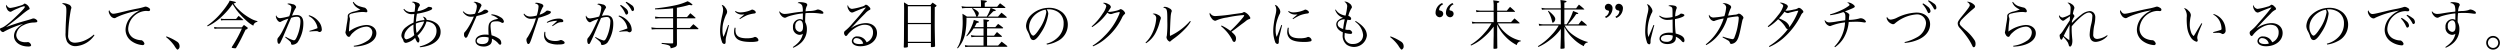 <svg xmlns="http://www.w3.org/2000/svg" width="754.032" height="14.97" viewBox="0 0 754.032 14.97">
  <defs>
    <style>
      .cls-1 {
        fill-rule: evenodd;
      }
    </style>
  </defs>
  <path id="nim_text01-6.svg" class="cls-1" d="M268.1,2788.79a0.561,0.561,0,0,0-.1.3,2.033,2.033,0,0,0,.3.93,1.394,1.394,0,0,0,.991.88,0.989,0.989,0,0,0,.48-0.17,12.261,12.261,0,0,1,1.936-.9,6.575,6.575,0,0,1,1.743-.61,0.206,0.206,0,0,1,.224.21c0,0.26-.784,1.14-2.559,2.82-2.208,2.13-3.663,3.25-4.5,3.5-0.32.1-.432,0.19-0.432,0.42a1.16,1.16,0,0,0,.9.85,0.8,0.8,0,0,0,.4-0.18,29.273,29.273,0,0,1,5.726-2.32,6.486,6.486,0,0,0-1.807,1.38,3.267,3.267,0,0,0-.992,2.27c0,1.85,1.807,3.2,4.351,3.2,0.559,0,.815-0.13.815-0.43a1.274,1.274,0,0,0-.943-0.92c-0.032,0-.128.02-0.256,0.04a2.777,2.777,0,0,1-.3.01,3.72,3.72,0,0,1-1.408-.17,2.117,2.117,0,0,1-1.583-2,3.6,3.6,0,0,1,2.175-2.96,7.151,7.151,0,0,1,2.847-.8,6.377,6.377,0,0,0,1.024-.08,0.326,0.326,0,0,0,.32-0.31,0.555,0.555,0,0,0-.272-0.46,1.564,1.564,0,0,0-.832-0.39,1.77,1.77,0,0,0-.656.16c-0.368.13-.831,0.26-1.487,0.45a65.293,65.293,0,0,0-6.222,2.02c1.631-1.22,3.423-2.61,4.638-3.62a21.238,21.238,0,0,1,2.112-1.62c0.351-.14.4-0.19,0.4-0.36a2.322,2.322,0,0,0-1.455-1.51,0.524,0.524,0,0,0-.288.11,0.91,0.91,0,0,1-.32.24,7.66,7.66,0,0,1-1.247.4,14.423,14.423,0,0,1-2.464.56,0.958,0.958,0,0,1-.655-0.19A1.941,1.941,0,0,1,268.1,2788.79Zm26.387,8.98a9.882,9.882,0,0,1-2.031,1.42,8.323,8.323,0,0,1-3.647,1.03,2.306,2.306,0,0,1-1.424-.44,2.261,2.261,0,0,1-.64-1.92,49.419,49.419,0,0,1,.832-7.68,1.672,1.672,0,0,0,.144-0.57,1.287,1.287,0,0,0-.928-0.95,4.058,4.058,0,0,0-1.439-.37,0.686,0.686,0,0,0-.448.16c1.136,0.48,1.3.76,1.3,2.13,0,0.58-.016,1.03-0.112,2.76-0.08,1.45-.128,2.97-0.128,3.85a5.5,5.5,0,0,0,.448,2.71,2.907,2.907,0,0,0,2.655,1.36,7.368,7.368,0,0,0,5.614-3.32Zm4.66-7.38a0.631,0.631,0,0,0-.176.42,2.325,2.325,0,0,0,.416,1.07,1.747,1.747,0,0,0,1.232.94,1.055,1.055,0,0,0,.639-0.22,18.01,18.01,0,0,1,2.56-1.03,26.091,26.091,0,0,1,4.59-1.1,8.326,8.326,0,0,0-2.607,1.82,5.979,5.979,0,0,0-1.744,3.91,4.215,4.215,0,0,0,1.856,3.58,6.521,6.521,0,0,0,3.247,1.16,0.507,0.507,0,0,0,.592-0.45,1.417,1.417,0,0,0-.48-0.77,0.812,0.812,0,0,0-.672-0.26,4.939,4.939,0,0,1-1.631-.38,3.242,3.242,0,0,1-2.112-3.15,5.67,5.67,0,0,1,5.375-5.3,2.5,2.5,0,0,1,.447.03,1.647,1.647,0,0,0,.288.02,0.427,0.427,0,0,0,.5-0.4,0.765,0.765,0,0,0-.464-0.61,2.188,2.188,0,0,0-.863-0.34,2.317,2.317,0,0,0-.56.13,16.9,16.9,0,0,1-2.16.51c-1.055.21-1.919,0.4-2.591,0.56-3.583.87-3.982,0.95-4.43,0.95a0.933,0.933,0,0,1-.72-0.27A1.836,1.836,0,0,1,299.142,2790.39Zm17.121,8.13a12.3,12.3,0,0,1,2.464,2.55,6.409,6.409,0,0,0,.815,1.15,0.483,0.483,0,0,0,.224.09,1.047,1.047,0,0,0,.576-1.05,1.612,1.612,0,0,0-.848-1.41,14.565,14.565,0,0,0-3.119-1.54Zm12.542-3.23a16.33,16.33,0,0,0,3.743-2.48,23.731,23.731,0,0,0,3.791-4.24,22.315,22.315,0,0,0,1.279,1.93,25.176,25.176,0,0,0,3.055,3.22,8.638,8.638,0,0,0,1.92,1.36,1.379,1.379,0,0,1,1.215-1.14v-0.24a6.888,6.888,0,0,1-2.047-.8,16.354,16.354,0,0,1-3.7-2.77,7.9,7.9,0,0,1-1.424-1.77c0.512-.08.672-0.16,0.672-0.29a0.166,0.166,0,0,0-.144-0.16,16.937,16.937,0,0,0-1.727-.38,3.094,3.094,0,0,1-.368.76,23.758,23.758,0,0,1-1.951,2.66,21.3,21.3,0,0,1-4.463,4.13Zm4.047-1.78a6.138,6.138,0,0,1,1.087-.08h5.471c0.128,0,.144,0,0.144-0.06a0.22,0.22,0,0,0-.08-0.11c-0.56-.5-0.736-0.66-1.312-1.13-0.336.39-.448,0.5-0.768,0.93h-3.327a5.355,5.355,0,0,1-1.311-.12Zm-1.968,2.55a6.567,6.567,0,0,1,1.248-.1h7.006a37.977,37.977,0,0,1-3.007,5.51,0.573,0.573,0,0,0-.048.17,0.161,0.161,0,0,0,.08.13,4.1,4.1,0,0,0,.975.13,0.268,0.268,0,0,0,.272-0.16c0.72-1.22,1.12-1.96,1.488-2.68,1.135-2.32,1.135-2.32,1.375-2.8a0.829,0.829,0,0,0,.656-0.44,0.346,0.346,0,0,0-.16-0.23c-0.432-.32-0.576-0.41-1.008-0.73-0.271.3-.351,0.4-0.623,0.73h-6.846a6.721,6.721,0,0,1-1.536-.13Zm21.79-2.05c-0.672,1.47-.672,1.47-1.28,2.65a10.477,10.477,0,0,1-1.183,1.89,1.056,1.056,0,0,0-.368.9c0,0.69.176,1.1,0.464,1.1a0.453,0.453,0,0,0,.384-0.3c0.255-.45.783-1.6,1.423-3.11,0.56-1.32.88-2.08,0.944-2.24,0.7-1.63.7-1.63,0.927-2.17a5.271,5.271,0,0,1,1.68-.34c0.848,0,1.136.39,1.136,1.46a12.375,12.375,0,0,1-.944,4.3c-0.416,1.01-.672,1.35-1.04,1.35a7.972,7.972,0,0,1-2.479-1.11l-0.144.21c1.7,1.39,1.728,1.42,1.776,1.87a0.37,0.37,0,0,0,.431.37,2.275,2.275,0,0,0,1.536-.72,10.327,10.327,0,0,0,1.743-5.74c0-1.68-.655-2.5-2.031-2.5a5.545,5.545,0,0,0-1.392.19,15.858,15.858,0,0,1,1.024-2.18,0.735,0.735,0,0,0,.224-0.46,1.241,1.241,0,0,0-1.12-.83,4.3,4.3,0,0,0-1.071-.21,0.713,0.713,0,0,0-.48.16c0.928,0.3,1.231.58,1.231,1.07a9.059,9.059,0,0,1-.655,2.63,17.26,17.26,0,0,1-2.719.56,1.207,1.207,0,0,1-1.216-.88,1.05,1.05,0,0,0-.1.35,2.549,2.549,0,0,0,.528,1.22,1.191,1.191,0,0,0,.7.48,0.884,0.884,0,0,0,.463-0.18,12.086,12.086,0,0,1,2.08-.83Zm6.59-1.84a4.613,4.613,0,0,1,2.191,2.13,4.083,4.083,0,0,1,.5,1.53,24.477,24.477,0,0,1-2.447.82l0.064,0.22a14.529,14.529,0,0,1,2-.14,1,1,0,0,1,.656.16,0.645,0.645,0,0,0,.368.11,0.709,0.709,0,0,0,.64-0.86,3.806,3.806,0,0,0-.912-2.28,5.585,5.585,0,0,0-2.927-1.92Zm13.336-4.16a3.345,3.345,0,0,0,.816,1.28,5.275,5.275,0,0,0,1.456.91,13.774,13.774,0,0,1-1.888.61,3.859,3.859,0,0,0-1.647.73,1.032,1.032,0,0,0-.256.92,18.082,18.082,0,0,1-.3,2.11c-0.08.56-.16,1.01-0.192,1.33a6.8,6.8,0,0,1-.176.96c-0.016.11-.048,0.24-0.048,0.25a1.892,1.892,0,0,0,.336.82,0.927,0.927,0,0,0,.7.53,0.52,0.52,0,0,0,.448-0.32,3.65,3.65,0,0,1,.879-1.01,6.361,6.361,0,0,1,3.823-1.75,1.739,1.739,0,0,1,1.936,1.75,3.09,3.09,0,0,1-1.6,2.59,9.266,9.266,0,0,1-4.015,1.43l0.048,0.25a11.74,11.74,0,0,0,3.631-.62c2-.69,3.151-1.94,3.151-3.41s-1.263-2.5-3.055-2.5a10,10,0,0,0-5.214,1.99c0.032-1.08.144-2.4,0.256-3.25,0.032-.29.048-0.43,0.048-0.51a1.337,1.337,0,0,0-.112-0.52,1.506,1.506,0,0,1-.1-0.46,0.61,0.61,0,0,1,.176-0.43,1.469,1.469,0,0,1,.736-0.29,13.8,13.8,0,0,1,3.055-.45,5.663,5.663,0,0,1,.783.05c0.208,0.03.288,0.05,0.336,0.05a0.355,0.355,0,0,0,.384-0.34,1.148,1.148,0,0,0-.352-0.7,0.965,0.965,0,0,0-.656-0.4c-0.367-.08-0.847-0.21-1.151-0.31a3.3,3.3,0,0,1-2.032-1.41Zm15.269,2.12a2.774,2.774,0,0,0,2.672,1.48c0.159,0,.3-0.02.607-0.04-0.1.9-.128,1.16-0.144,1.43-0.08.94-.08,0.94-0.1,1.18a9.09,9.09,0,0,0-2.159,1.28,3.442,3.442,0,0,0-1.5,2.52,1.6,1.6,0,0,0,.3.96,3.528,3.528,0,0,1,.3.6,0.8,0.8,0,0,0,.768.74,5.212,5.212,0,0,0,2.767-1.52c0.384,0.98.656,1.41,0.928,1.41,0.224,0,.368-0.31.368-0.74a1.191,1.191,0,0,0-.176-0.67,3.8,3.8,0,0,1-.4-0.67,9.378,9.378,0,0,0,1.711-2.08,8.147,8.147,0,0,0,1.008-2.19,4.263,4.263,0,0,1,1.856.56,2.6,2.6,0,0,1,1.167,2.27c0,2.22-1.807,3.89-5.054,4.69l0.048,0.25c3.759-.32,6.238-2.14,6.238-4.57a3.153,3.153,0,0,0-1.088-2.53,5.405,5.405,0,0,0-3.1-1.14,1.247,1.247,0,0,0-1.024-.96c-0.032,0-.1.02-0.175,0.03a1.169,1.169,0,0,1,.511.88v0.1a9.67,9.67,0,0,0-2.559.51,17.864,17.864,0,0,1,.3-2.42,21.886,21.886,0,0,0,3.215-.75c1.056-.37,1.376-0.56,1.376-0.85a0.378,0.378,0,0,0-.256-0.35,2.893,2.893,0,0,0-.752-0.13,0.479,0.479,0,0,0-.4.18,7.167,7.167,0,0,1-3.007,1.14,3.691,3.691,0,0,1,.5-1.44,0.547,0.547,0,0,0,.208-0.42,0.828,0.828,0,0,0-.592-0.66,3.985,3.985,0,0,0-1.392-.36,0.6,0.6,0,0,0-.463.17,1.069,1.069,0,0,1,1.039,1.07c0,0.28-.08,1.06-0.176,1.78a5.858,5.858,0,0,1-.927.08,2.5,2.5,0,0,1-2.24-.94Zm3.023,4.63v0.58a11.88,11.88,0,0,0,.24,2.57,5.006,5.006,0,0,1-2.383,1.3,0.808,0.808,0,0,1-.608-0.98,2.71,2.71,0,0,1,.5-1.5A5.66,5.66,0,0,1,390.892,2794.76Zm0.72-.32a8.207,8.207,0,0,1,2.511-.61,8.757,8.757,0,0,1-2.287,3.46,11.333,11.333,0,0,1-.224-2.34v-0.51Zm14.161-3.55a3.232,3.232,0,0,0,1.167,1.16,2.59,2.59,0,0,0,1.408.34,4.459,4.459,0,0,0,.752-0.06,21.451,21.451,0,0,1-2,3.76,8.028,8.028,0,0,1-.768.96,0.666,0.666,0,0,0-.176.57,1.046,1.046,0,0,0,.5,1.14,0.788,0.788,0,0,0,.576-0.58c0.144-.27,1.376-2.96,1.856-4.06,0.431-.96.7-1.62,0.847-1.94,2.543-.59,3.535-0.99,3.535-1.41a0.974,0.974,0,0,0-1.088-.48,0.4,0.4,0,0,0-.335.13,4.035,4.035,0,0,1-1.776.88c0.576-1.18.912-1.84,0.976-1.97a0.662,0.662,0,0,0,.16-0.41,0.988,0.988,0,0,0-.752-0.67,3.262,3.262,0,0,0-1.28-.37,0.641,0.641,0,0,0-.383.11,1.342,1.342,0,0,1,1.023,1.23,6.613,6.613,0,0,1-.576,2.27,6.937,6.937,0,0,1-1.455.2,2.569,2.569,0,0,1-2.016-.93Zm8.6,1.02a4.368,4.368,0,0,1,2.063,1.11c-0.592.12-.624,0.14-0.864,0.2a3.024,3.024,0,0,0-1.519.76c-0.432.48-.56,0.97-0.56,2.28,0,0.2,0,.32.048,1.59a4.707,4.707,0,0,0-.96-0.08c-1.775,0-2.991.78-2.991,1.9,0,1.01.992,1.7,2.432,1.7a2.962,2.962,0,0,0,2.079-.69,1.792,1.792,0,0,0,.448-1.36v-0.3a5.736,5.736,0,0,1,1.935,1.41,0.781,0.781,0,0,0,.56.41,0.449,0.449,0,0,0,.32-0.54,1.531,1.531,0,0,0-.64-1.27,7.218,7.218,0,0,0-2.271-1.04,22.854,22.854,0,0,1-.32-2.75c0-1.1.4-1.46,1.679-1.46a2.527,2.527,0,0,1,1.568.34,0.583,0.583,0,0,0,.368.13,0.418,0.418,0,0,0,.416-0.47,1.874,1.874,0,0,0-1.008-1.24,5.657,5.657,0,0,0-2.735-.89Zm-0.816,7.19c0,1-.672,1.53-1.967,1.53-0.992,0-1.6-.35-1.6-0.94,0-.75.832-1.22,2.192-1.22a4.59,4.59,0,0,1,1.375.19v0.44Zm10.538-7.53a2.34,2.34,0,0,0,2.191,1.45,8.365,8.365,0,0,0,1.535-.16,22.838,22.838,0,0,1-2.511,5.72,1.1,1.1,0,0,0-.352.79,2.429,2.429,0,0,0,.224.93,0.413,0.413,0,0,0,.368.32c0.336,0,.544-0.4,1.184-2.31,0.879-2.61.879-2.61,1.2-3.57,0.48-1.48.48-1.48,0.672-2.03a18.359,18.359,0,0,0,2.8-.93c0.672-.3.928-0.51,0.928-0.78a0.31,0.31,0,0,0-.256-0.29,2.858,2.858,0,0,0-.848-0.18,0.64,0.64,0,0,0-.448.28,5.441,5.441,0,0,1-1.855.97,13.791,13.791,0,0,1,.96-2.29,0.535,0.535,0,0,0,.192-0.38,0.874,0.874,0,0,0-.72-0.64,4.091,4.091,0,0,0-1.376-.3,0.85,0.85,0,0,0-.5.14c0.9,0.3,1.135.51,1.135,1.01a11.539,11.539,0,0,1-.544,2.7,7.389,7.389,0,0,1-2.031.31,2.2,2.2,0,0,1-1.759-.88Zm7.1,2.65a8.272,8.272,0,0,1,3.055-.6c-0.495.5-.639,0.63-0.783,0.76-0.576.52-.576,0.52-0.768,0.72l0.1,0.14a5.392,5.392,0,0,0,.56-0.34,9.276,9.276,0,0,1,.879-0.54,2.3,2.3,0,0,1,1.232-.32c0.464-.02.608-0.11,0.608-0.37a0.547,0.547,0,0,0-.256-0.45,2,2,0,0,0-1.008-.28,7.34,7.34,0,0,0-3.711,1.07Zm-0.767,2.7a3.27,3.27,0,0,0-.144,1.01,2.443,2.443,0,0,0,1.359,2.32,7.066,7.066,0,0,0,2.959.51c1.264,0,1.888-.17,1.888-0.53a0.642,0.642,0,0,0-.288-0.45,1.907,1.907,0,0,0-.816-0.38,0.886,0.886,0,0,0-.272.06,3.694,3.694,0,0,1-1.535.24,4.592,4.592,0,0,1-1.712-.3,1.978,1.978,0,0,1-1.215-1.94c0-.06,0-0.25.016-0.49Zm15.241,1.74c1.68,1.38,1.744,1.46,1.776,1.88a0.376,0.376,0,0,0,.431.37,2.333,2.333,0,0,0,1.536-.73,10.2,10.2,0,0,0,1.743-5.72c0-1.68-.655-2.5-2.031-2.5a6.253,6.253,0,0,0-1.392.17,17,17,0,0,1,1.024-2.16,0.8,0.8,0,0,0,.224-0.46,1.253,1.253,0,0,0-1.12-.85,4.395,4.395,0,0,0-1.087-.21,0.679,0.679,0,0,0-.464.18c0.912,0.29,1.232.58,1.232,1.07a9.066,9.066,0,0,1-.656,2.63,16.7,16.7,0,0,1-2.719.56,1.23,1.23,0,0,1-1.216-.88,1.05,1.05,0,0,0-.1.35,2.549,2.549,0,0,0,.528,1.22,1.191,1.191,0,0,0,.7.48,0.881,0.881,0,0,0,.463-0.18,11.031,11.031,0,0,1,2.08-.83c-1.536,3.37-2.223,4.69-2.943,5.57a1.049,1.049,0,0,0-.368.89c0,0.69.176,1.11,0.464,1.11a0.467,0.467,0,0,0,.384-0.31c0.256-.45.783-1.6,1.423-3.1,0.544-1.3.864-2.05,0.944-2.24,0.7-1.62.7-1.62,0.928-2.18a5.784,5.784,0,0,1,1.663-.32,1.213,1.213,0,0,1,.72.16,1.5,1.5,0,0,1,.432,1.3,12.371,12.371,0,0,1-.944,4.29c-0.416,1-.688,1.34-1.04,1.34a8.08,8.08,0,0,1-2.479-1.09Zm7.07-6.41a4.812,4.812,0,0,1,2.687,3.66,24.477,24.477,0,0,1-2.447.82l0.064,0.21a13.575,13.575,0,0,1,2-.15,0.978,0.978,0,0,1,.656.18,0.679,0.679,0,0,0,.368.11,0.718,0.718,0,0,0,.64-0.88,3.8,3.8,0,0,0-.912-2.26,5.585,5.585,0,0,0-2.927-1.92Zm0.464-3.22a7.528,7.528,0,0,1,1.231,1.68c0.5,1.04.5,1.04,0.7,1.04a0.6,0.6,0,0,0,.5-0.67,1.8,1.8,0,0,0-.8-1.27,7.061,7.061,0,0,0-1.423-.99Zm1.679-.93a8.261,8.261,0,0,1,1.76,2.29,0.436,0.436,0,0,0,.368.3,0.544,0.544,0,0,0,.4-0.65,1.505,1.505,0,0,0-.815-1.23,7.03,7.03,0,0,0-1.536-.92Zm15.457,1.57a30.131,30.131,0,0,0,3.727-.86,4.176,4.176,0,0,0,.7.11,0.253,0.253,0,0,0,.288-0.18,4.314,4.314,0,0,0-1.5-1.02,16.717,16.717,0,0,1-3.662,1.21,53.557,53.557,0,0,1-6.158.95l0.048,0.29a53.851,53.851,0,0,0,5.422-.32v2.64h-3.743a9.353,9.353,0,0,1-1.711-.15l0.08,0.63a11.063,11.063,0,0,1,1.567-.11h3.807v2.91h-4.655a11.142,11.142,0,0,1-1.9-.18l0.1,0.64c0.48-.05,1.215-0.09,1.807-0.09h4.655v4.03c0,0.19-.048.24-0.288,0.27-0.864-.01-0.864-0.01-3.167-0.16l-0.016.29a9.861,9.861,0,0,1,2.111.43,0.872,0.872,0,0,1,.592.91c1.584-.33,1.919-0.56,1.919-1.34v-0.13c-0.016-2.58-.016-3.9-0.016-4.02v-0.28h6.334a0.162,0.162,0,0,0,.176-0.1,0.221,0.221,0,0,0-.048-0.11,19.668,19.668,0,0,0-1.5-1.3c-0.464.48-.608,0.64-1.056,1.14h-3.9v-2.91H475.8a0.145,0.145,0,0,0,.176-0.12,0.178,0.178,0,0,0-.048-0.09c-0.656-.6-0.848-0.77-1.536-1.32-0.416.5-.544,0.64-0.992,1.16h-3.055v-2.82Zm15.477,5.19-0.848,2.24a12.683,12.683,0,0,1-.576,1.36,6.164,6.164,0,0,1-.3-2.12,8.861,8.861,0,0,1,.207-1.98,13.919,13.919,0,0,1,.864-2.55,1.766,1.766,0,0,0,.336-0.96,2.166,2.166,0,0,0-.592-1.26,1.483,1.483,0,0,0-1.071-.78,2.811,2.811,0,0,1,.447,1.5,7.422,7.422,0,0,1-.223,1.49,24.889,24.889,0,0,0-.56,3.02,14.54,14.54,0,0,0-.128,1.72,9.427,9.427,0,0,0,.56,3.4,0.838,0.838,0,0,0,.687.66,0.387,0.387,0,0,0,.384-0.27,2.4,2.4,0,0,0,.048-0.69,6.326,6.326,0,0,1,.272-1.7c0.448-1.85.688-2.86,0.72-3Zm2.063-4.02a2.835,2.835,0,0,0,2.176.89c0.144,0,.32-0.01.655-0.03-0.255.19-.8,0.64-1.519,1.25l0.16,0.16a17.5,17.5,0,0,1,2.063-1.14,9.449,9.449,0,0,1,2.272-.56c0.335-.06.447-0.16,0.447-0.36a0.785,0.785,0,0,0-.5-0.6,1.248,1.248,0,0,0-.56-0.22,0.642,0.642,0,0,0-.352.13,8.453,8.453,0,0,1-3.215.72,2.545,2.545,0,0,1-1.488-.43Zm-0.1,4.83a4.365,4.365,0,0,0-.192,1.27,2.66,2.66,0,0,0,.864,2.08c0.72,0.64,2.143.97,4.143,0.97a8.215,8.215,0,0,0,2-.17,0.435,0.435,0,0,0,.352-0.4,1.23,1.23,0,0,0-1.008-.95,0.857,0.857,0,0,0-.239.05,2.521,2.521,0,0,1-.848.26,7.552,7.552,0,0,1-1.36.11c-2.479,0-3.487-.72-3.487-2.48a6.159,6.159,0,0,1,.048-0.67Zm17.664,6.07a8.245,8.245,0,0,0,2.383-1.52,5.555,5.555,0,0,0,1.727-4.07,4.205,4.205,0,0,0-.512-2.13c-0.016-.24-0.016-0.43-0.016-0.54,0-.59.048-1.57,0.112-2.18,0.656-.05,1.12-0.06,1.712-0.06a17.356,17.356,0,0,1,2.463.16,6.827,6.827,0,0,0,.864.09c0.24,0,.352-0.09.352-0.27a0.492,0.492,0,0,0-.256-0.43,2.82,2.82,0,0,0-1.36-.59,1.4,1.4,0,0,0-.592.17,6.889,6.889,0,0,1-2.127.29c-0.624.05-.624,0.05-1.04,0.1a3.968,3.968,0,0,1,.352-1.55,0.807,0.807,0,0,0,.16-0.44,0.736,0.736,0,0,0-.608-0.56,5.477,5.477,0,0,0-1.551-.22,0.719,0.719,0,0,0-.736.29,1.44,1.44,0,0,1,1.376.78,5.377,5.377,0,0,1,.176,1.78c-1.632.17-2.208,0.25-4.095,0.56a8.64,8.64,0,0,1-1.376.14,1.862,1.862,0,0,1-1.551-.81,0.544,0.544,0,0,0-.08.19,2.435,2.435,0,0,0,.64,1.17,1.67,1.67,0,0,0,1.023.61,1.618,1.618,0,0,0,.368-0.08,5.539,5.539,0,0,1,1.04-.44,22.075,22.075,0,0,1,4.031-.8,3.155,3.155,0,0,1,.016.32c0,0.51-.016,1.4-0.016,1.67a1.56,1.56,0,0,0-.9-0.27,2.215,2.215,0,0,0-2.063,2.44,2.11,2.11,0,0,0,1.967,2.31,1.863,1.863,0,0,0,1.024-.32c-0.4,1.71-1.184,2.73-3.039,4Zm2.943-6.29c0,0.99-.336,1.5-1.024,1.5a1.513,1.513,0,0,1-1.3-1.74,1.532,1.532,0,0,1,1.28-1.73C508.06,2793.48,508.4,2794.12,508.4,2795.45Zm18.728-5.83a0.268,0.268,0,0,0,.08-0.03h0.048a0.017,0.017,0,0,1,.016-0.02,0.126,0.126,0,0,1,.048.04,0.821,0.821,0,0,1-.16.25c-1.263,1.63-1.871,2.34-3.822,4.53a14.927,14.927,0,0,1-2.224,2.23,0.748,0.748,0,0,0-.336.56,1.1,1.1,0,0,0,.528,1.04,0.8,0.8,0,0,0,.544-0.44c1.328-1.69,3.519-2.97,5.086-2.97a3.579,3.579,0,0,1,1.584.32,2.2,2.2,0,0,1,.992,1.98,3.14,3.14,0,0,1-1.936,2.99,3.321,3.321,0,0,0-.7-0.99,2.977,2.977,0,0,0-2.032-.78,1.527,1.527,0,0,0-1.727,1.36c0,0.98,1.007,1.6,2.575,1.6,2.9,0,5.022-1.7,5.022-3.99,0-1.79-1.375-2.99-3.423-2.99a8.031,8.031,0,0,0-4.35,1.52l-0.032-.03c0.336-.34.336-0.34,1.871-1.98,0.752-.8,1.344-1.4,2.351-2.41a4.508,4.508,0,0,1,1.328-1.07,0.367,0.367,0,0,0,.272-0.3,1.1,1.1,0,0,0-.48-0.72,1.462,1.462,0,0,0-.864-0.56,0.369,0.369,0,0,0-.224.08,1.949,1.949,0,0,1-.991.49,17.1,17.1,0,0,1-3.023.69,1.375,1.375,0,0,1-1.2-1.17,0.674,0.674,0,0,0-.144.42,2.256,2.256,0,0,0,.448,1.18,1.256,1.256,0,0,0,.912.68,1.992,1.992,0,0,0,.655-0.21c1.1-.48,2.608-1.07,3.231-1.27Zm-0.591,10.87a4.317,4.317,0,0,1-1.136.14c-1.12,0-1.823-.38-1.823-0.97a0.869,0.869,0,0,1,1.007-.82A2.09,2.09,0,0,1,526.533,2800.49Zm12.322-4.08c-0.016,3.41-.016,3.63-0.08,5.07a0.192,0.192,0,0,0,.24.21,2.39,2.39,0,0,0,.96-0.14,0.2,0.2,0,0,0,.048-0.15v-1.09h6.942v1.12c0,0.1.048,0.12,0.272,0.12a3.256,3.256,0,0,0,.863-0.12,0.178,0.178,0,0,0,.128-0.17v-0.05c-0.08-3.19-.112-5.39-0.112-6.63l0.016-5.07a0.894,0.894,0,0,0,.544-0.45,0.353,0.353,0,0,0-.176-0.21c-0.432-.32-0.575-0.41-1.023-0.72-0.288.31-.368,0.4-0.656,0.72h-6.7c-0.544-.36-0.72-0.48-1.28-0.8,0.032,1.06.048,1.46,0.048,2.64Zm8.11-2.16h-6.942v-5.03h6.942v5.03Zm0,0.37v5.32h-6.942v-5.32h6.942Zm13.124,0.91a11.916,11.916,0,0,0,.687-1.25c0.592-.13.672-0.16,0.672-0.29s-0.176-.22-0.768-0.4c-0.16-.06-0.431-0.14-0.767-0.25a9.406,9.406,0,0,1-.592,1.8,14.64,14.64,0,0,1-1.68,3.03l0.144,0.13a10.591,10.591,0,0,0,2.064-2.4h2.991v2.19h-2.415a8.249,8.249,0,0,1-1.408-.16l0.176,0.64a8.745,8.745,0,0,1,1.232-.11h2.415v2.62h-4.415a6.426,6.426,0,0,1-1.215-.14l0.111,0.61a10.169,10.169,0,0,1,1.1-.1H569.83c0.127,0,.191-0.05.191-0.11a0.353,0.353,0,0,0-.08-0.16c-0.719-.58-0.943-0.75-1.647-1.28-0.448.51-.592,0.67-1.072,1.18H563.9v-2.62h4.351a0.16,0.16,0,0,0,.144-0.13,0.647,0.647,0,0,0-.08-0.13c-0.624-.54-0.816-0.7-1.424-1.2-0.383.46-.5,0.61-0.879,1.09H563.9v-2.19h4.623a0.23,0.23,0,0,0,.24-0.13,0.351,0.351,0,0,0-.1-0.15c-0.608-.49-0.8-0.64-1.44-1.08l-0.847.99H563.9v-1.59c0.528-.2.624-0.27,0.624-0.38,0-.16-0.336-0.24-1.727-0.38,0.032,0.54.048,0.8,0.048,1.2v1.15h-2.751Zm3.119-6.15v-1.21c0.479-.18.623-0.28,0.623-0.44s-0.08-.19-1.823-0.36a10.876,10.876,0,0,1,.064,1.2v0.81h-4.255a10.125,10.125,0,0,1-1.615-.17l0.176,0.65a9.882,9.882,0,0,1,1.439-.11h7.15a10.334,10.334,0,0,1-1.168,2.59h-2.911a0.514,0.514,0,0,0,.32-0.33,1.936,1.936,0,0,0,.208-0.64c0-.44-0.688-1-1.9-1.59l-0.16.13a5.545,5.545,0,0,1,1.215,2.18,0.315,0.315,0,0,0,.192.25h-2.943a13.984,13.984,0,0,0-1.343-.85c0.032,0.6.048,0.8,0.048,1.38a22.7,22.7,0,0,1-.64,6.63,7.862,7.862,0,0,1-1.008,2.29l0.192,0.14a9.878,9.878,0,0,0,2.16-4.13,22.869,22.869,0,0,0,.463-5.09h11.965a0.177,0.177,0,0,0,.192-0.14,0.388,0.388,0,0,0-.08-0.15c-0.64-.57-0.848-0.73-1.52-1.26-0.432.49-.576,0.65-1.024,1.18h-3.039c0.672-.65,1.216-1.18,1.584-1.6,0.752-.14.752-0.14,0.752-0.27s-0.08-.18-1.456-0.72h4.159a0.179,0.179,0,0,0,.208-0.13,0.233,0.233,0,0,0-.112-0.16c-0.656-.51-0.848-0.65-1.5-1.13-0.368.44-.5,0.57-0.88,1.05h-3.726Zm18.747,11.4a9.441,9.441,0,0,0,3.119-1,5.5,5.5,0,0,0,3.183-4.84,4.907,4.907,0,0,0-1.535-3.77,6.1,6.1,0,0,0-4.127-1.47,7.779,7.779,0,0,0-5.5,2.24,5.009,5.009,0,0,0-1.44,3.17,3.088,3.088,0,0,0,.368,1.46,9.98,9.98,0,0,1,.7,1.5,3.29,3.29,0,0,0,.448,1.03,0.949,0.949,0,0,0,.7.33c0.592,0,1.376-.78,2.384-2.38a13.144,13.144,0,0,0,2.111-5.54,2.1,2.1,0,0,0-.5-1.33,3.926,3.926,0,0,1,.56-0.03,5.224,5.224,0,0,1,2.767.74,3.959,3.959,0,0,1,1.808,3.53,5.683,5.683,0,0,1-1.424,3.86,7.306,7.306,0,0,1-3.743,2.23Zm-0.416-10.53a1.786,1.786,0,0,1,.224.8,12.387,12.387,0,0,1-2.031,4.94c-0.784,1.25-1.552,2.11-1.9,2.11a0.958,0.958,0,0,1-.607-0.46,3.732,3.732,0,0,1-.64-2.11C576.581,2793.06,578.756,2790.74,581.539,2790.25Zm14.065,5.26a15.948,15.948,0,0,0,4.606-4.38,1.474,1.474,0,0,0,.992.46,1.582,1.582,0,0,0,.528-0.11,11.669,11.669,0,0,1,2.031-.51,0.116,0.116,0,0,1,.144.11,2.662,2.662,0,0,1-.256.81,19.606,19.606,0,0,1-4.366,6.34,17.959,17.959,0,0,1-3.535,2.87l0.112,0.22a14.259,14.259,0,0,0,3.966-2.5,18.668,18.668,0,0,0,4.719-6.01,3.316,3.316,0,0,1,.768-1.14,0.51,0.51,0,0,0,.24-0.4,2.076,2.076,0,0,0-1.3-1.18,0.419,0.419,0,0,0-.272.09,4.76,4.76,0,0,1-1.264.43,10.474,10.474,0,0,1-1.919.32,1.6,1.6,0,0,1-.416-0.06c0.848-1.25.864-1.26,0.864-1.46a1.167,1.167,0,0,0-.752-0.81,2.882,2.882,0,0,0-1.311-.43,0.53,0.53,0,0,0-.3.09,1.668,1.668,0,0,0,.288.15,2.472,2.472,0,0,1,.383.28,0.656,0.656,0,0,1,.3.55,5.874,5.874,0,0,1-1.055,2.16,17.886,17.886,0,0,1-3.359,3.92Zm16.256,4.87a8.2,8.2,0,0,0,3.023-3.43,15.052,15.052,0,0,0,1.087-2.94c0.144-.5.144-0.5,0.16-0.56a2.283,2.283,0,0,0,.208-0.74,1.391,1.391,0,0,0-.863-0.88,2.428,2.428,0,0,0-1.2-.4,0.675,0.675,0,0,0-.432.14,1.255,1.255,0,0,1,1.088,1.25,12.179,12.179,0,0,1-1.1,4.34,9.576,9.576,0,0,1-2.143,3.04Zm13.276-6.72a18.038,18.038,0,0,1-6.047,4.52,6.748,6.748,0,0,1-.032-0.73c0-.61.144-4.15,0.208-4.82a7.576,7.576,0,0,1,.224-1.57,1.212,1.212,0,0,0,.128-0.43,1.068,1.068,0,0,0-.656-0.74,2.907,2.907,0,0,0-1.407-.49,0.556,0.556,0,0,0-.512.24c1.168,0.25,1.232.46,1.232,4.1a32.035,32.035,0,0,1-.144,4.33,4.255,4.255,0,0,0-.112.5,1.634,1.634,0,0,0,.959,1.33,0.436,0.436,0,0,0,.32-0.18,10.069,10.069,0,0,1,.912-0.72,23,23,0,0,0,3.391-2.93,11.163,11.163,0,0,0,1.743-2.25Zm9.339,1.58a14.8,14.8,0,0,1,1.855,1.82,12.986,12.986,0,0,1,1.552,2.36,0.681,0.681,0,0,0,.56.57c0.32,0,.543-0.43.543-1.05,0-.68-0.3-1.11-1.375-2.02a20.249,20.249,0,0,0,1.679-1.22c0.56-.43,1.024-0.78,1.36-1.04,0.624-.44,1.04-0.76,1.184-0.88a3.507,3.507,0,0,1,.895-0.59c0.32-.11.32-0.11,0.4-0.14a0.346,0.346,0,0,0,.192-0.32,3.364,3.364,0,0,0-1.791-1.76,0.72,0.72,0,0,0-.4.11,1.059,1.059,0,0,1-.512.19c-0.144.03-.96,0.14-2.463,0.34a48.512,48.512,0,0,1-5.295.57,1.788,1.788,0,0,1-.975-0.19,1.95,1.95,0,0,1-.768-0.8,0.8,0.8,0,0,0-.1.37,2.5,2.5,0,0,0,.56,1.22,1.728,1.728,0,0,0,1.072.83,0.97,0.97,0,0,0,.447-0.13,11.971,11.971,0,0,1,3.151-.86,36.745,36.745,0,0,1,4.959-.73c0.16,0,.256.05,0.256,0.13a2.655,2.655,0,0,1-.512.76,35.893,35.893,0,0,1-3.663,3.87,13.967,13.967,0,0,0-2.671-1.62Zm18.189-.38-0.847,2.24a12.683,12.683,0,0,1-.576,1.36,6.139,6.139,0,0,1-.3-2.12,8.8,8.8,0,0,1,.208-1.98,13.919,13.919,0,0,1,.864-2.55,1.766,1.766,0,0,0,.336-0.96,2.166,2.166,0,0,0-.592-1.26,1.484,1.484,0,0,0-1.072-.78,2.813,2.813,0,0,1,.448,1.5,7.445,7.445,0,0,1-.224,1.49,24.889,24.889,0,0,0-.56,3.02,14.54,14.54,0,0,0-.128,1.72,9.427,9.427,0,0,0,.56,3.4,0.839,0.839,0,0,0,.688.66,0.387,0.387,0,0,0,.384-0.27,2.4,2.4,0,0,0,.048-0.69,6.326,6.326,0,0,1,.272-1.7c0.447-1.85.687-2.86,0.719-3Zm2.064-4.02a2.833,2.833,0,0,0,2.175.89c0.144,0,.32-0.01.656-0.03-0.256.19-.8,0.64-1.52,1.25l0.16,0.16a17.506,17.506,0,0,1,2.064-1.14,9.426,9.426,0,0,1,2.271-.56c0.336-.06.448-0.16,0.448-0.36a0.785,0.785,0,0,0-.5-0.6,1.248,1.248,0,0,0-.56-0.22,0.642,0.642,0,0,0-.352.13,8.453,8.453,0,0,1-3.215.72,2.542,2.542,0,0,1-1.487-.43Zm-0.1,4.83a4.365,4.365,0,0,0-.192,1.27,2.66,2.66,0,0,0,.864,2.08c0.719,0.64,2.143.97,4.142,0.97a8.225,8.225,0,0,0,2-.17,0.435,0.435,0,0,0,.352-0.4,1.23,1.23,0,0,0-1.008-.95,0.87,0.87,0,0,0-.24.05,2.521,2.521,0,0,1-.848.26,7.541,7.541,0,0,1-1.359.11c-2.48,0-3.487-.72-3.487-2.48a6.159,6.159,0,0,1,.048-0.67Zm14.258-5.36a3.917,3.917,0,0,0,.832,1.41,4.081,4.081,0,0,0,1.551.99,3.408,3.408,0,0,0-1.551.85,1.667,1.667,0,0,0-.5,1.1,2.393,2.393,0,0,0,.7,1.59,3.884,3.884,0,0,0,1.279.81c-0.016.4-.032,0.61-0.032,0.8a3.424,3.424,0,0,0,1.232,2.98,3.919,3.919,0,0,0,6.062-2.75c0-1.63-1.008-2.96-3.375-4.42l-0.176.21a5.466,5.466,0,0,1,2.415,4,2.68,2.68,0,0,1-.528,1.63,3.114,3.114,0,0,1-2.527,1.09,2.3,2.3,0,0,1-2.527-2.54c0-.21.016-0.4,0.048-0.79a6.332,6.332,0,0,0,1.7.29,0.444,0.444,0,0,0,.543-0.37,1.1,1.1,0,0,0-.959-0.86,1.681,1.681,0,0,0-.176.01,0.287,0.287,0,0,1-.128.02,4.383,4.383,0,0,1-.816-0.11,18.837,18.837,0,0,1,.64-2.96,3.484,3.484,0,0,0,.624.08,0.415,0.415,0,0,0,.511-0.34,0.932,0.932,0,0,0-.223-0.53,1.225,1.225,0,0,0-.64-0.35,7.489,7.489,0,0,1,.879-2.22,0.705,0.705,0,0,0,.208-0.47,1.661,1.661,0,0,0-.831-1.15,2.468,2.468,0,0,0-1.184-.5,0.649,0.649,0,0,0-.272.07,1.51,1.51,0,0,1,.864,1.33,16.879,16.879,0,0,1-.5,2.84,4.886,4.886,0,0,1-1.871-.68,3.533,3.533,0,0,1-1.1-1.16Zm2.895,2.87a26.422,26.422,0,0,0-.48,2.91c-1.1-.34-1.647-0.83-1.647-1.51a1.122,1.122,0,0,1,.352-0.8A2.393,2.393,0,0,1,671.785,2793.18Zm13.69,5.34a12.263,12.263,0,0,1,2.463,2.55,6.43,6.43,0,0,0,.816,1.15,0.483,0.483,0,0,0,.224.09,1.047,1.047,0,0,0,.576-1.05,1.612,1.612,0,0,0-.848-1.41,14.565,14.565,0,0,0-3.119-1.54Zm15.678-10.26a3.174,3.174,0,0,0-1.967,2.83,1.3,1.3,0,0,0,1.216,1.45,1.052,1.052,0,0,0,1.087-1.05,0.939,0.939,0,0,0-.72-0.92c-0.5-.12-0.511-0.13-0.511-0.39a1.909,1.909,0,0,1,1.215-1.53Zm3.135,0a3.174,3.174,0,0,0-1.967,2.83,1.3,1.3,0,0,0,1.216,1.45,1.052,1.052,0,0,0,1.087-1.05,0.939,0.939,0,0,0-.72-0.92c-0.5-.12-0.511-0.13-0.511-0.39a1.909,1.909,0,0,1,1.215-1.53Zm13.468,2.29v-2.3c0.576-.18.656-0.23,0.656-0.36,0-.16-0.208-0.24-1.024-0.35-0.16-.01-0.463-0.06-0.815-0.11a9.934,9.934,0,0,1,.128,2.05v1.07h-3.615a6.752,6.752,0,0,1-1.712-.16l0.128,0.62a8.31,8.31,0,0,1,1.312-.09H716.7v3.1h-4.943a6.761,6.761,0,0,1-1.647-.16l0.144,0.63a7.42,7.42,0,0,1,1.231-.1h4.559a14.234,14.234,0,0,1-2.079,2.85,17.418,17.418,0,0,1-4.239,3.62l0.144,0.22a13.957,13.957,0,0,0,3.551-2.24,18.979,18.979,0,0,0,3.279-3.49v2.72c-0.032,1.35-.032,1.35-0.032,1.91-0.016,1.1-.016,1.1-0.032,1.89,0.016,0.16.064,0.19,0.24,0.19,0.655,0,.927-0.08.927-0.26v-0.06c-0.016-.83-0.016-0.83-0.048-3.8v-3.21a12.141,12.141,0,0,0,2.416,3.57,12.429,12.429,0,0,0,3.5,2.64,1.322,1.322,0,0,1,1.2-1.14l0.032-.19a10.058,10.058,0,0,1-4.878-2.56,9.94,9.94,0,0,1-2.064-2.66h6.414c0.112,0,.16-0.03.16-0.08a0.361,0.361,0,0,0-.08-0.13c-0.624-.57-0.816-0.75-1.471-1.29-0.448.46-.592,0.62-1.04,1.13h-4.191v-3.1h5.231c0.112,0,.16-0.03.16-0.1a0.22,0.22,0,0,0-.08-0.11c-0.592-.58-0.784-0.75-1.424-1.3-0.432.48-.56,0.64-0.96,1.14h-2.927Zm20.272,4.13v-4.47h5.87a0.122,0.122,0,0,0,.144-0.08,0.268,0.268,0,0,0-.064-0.09c-0.656-.59-0.864-0.77-1.551-1.31-0.384.48-.5,0.62-0.848,1.12h-3.551v-1.7c0.48-.11.656-0.21,0.656-0.35,0-.19-0.448-0.29-1.856-0.45a14.7,14.7,0,0,1,.128,1.97v0.53H732.91a6.956,6.956,0,0,1-1.792-.15l0.144,0.59a12.812,12.812,0,0,1,1.5-.08h4.19v4.47h-5.118a6.339,6.339,0,0,1-1.552-.19l0.16,0.64a8.406,8.406,0,0,1,1.36-.08H736.3a12.639,12.639,0,0,1-2.095,2.78,17.856,17.856,0,0,1-4.175,3.44l0.16,0.23a16.075,16.075,0,0,0,3.567-2.18,15.124,15.124,0,0,0,3.2-3.26v2.24c-0.08,2.94-.08,2.94-0.128,3.57,0.016,0.14.1,0.19,0.272,0.19,0.032,0,.464-0.03.544-0.05,0.352-.03.4-0.06,0.448-0.22,0-.69,0-0.69-0.016-1.45-0.048-1.37-.048-1.48-0.048-2.44v-2.45A12.51,12.51,0,0,0,740.7,2799a11.491,11.491,0,0,0,3.2,2.27,1.321,1.321,0,0,1,1.168-1.12l0.032-.16a7.708,7.708,0,0,1-1.488-.46,14.339,14.339,0,0,1-3.023-1.7,8.328,8.328,0,0,1-2.479-2.78h6.542c0.176,0,.192,0,0.192-0.07a0.217,0.217,0,0,0-.048-0.08c-0.672-.62-0.9-0.8-1.6-1.36a13.768,13.768,0,0,0-.895,1.14h-3.231a17.772,17.772,0,0,0,2.511-3.09c0.512-.03.624-0.06,0.624-0.21,0-.11-0.032-0.13-1.552-0.73a15.836,15.836,0,0,1-1.951,4.03h-0.672Zm-4.943-3.95a9.084,9.084,0,0,1,1.216,3.01c0.112,0.41.128,0.46,0.272,0.46a1.262,1.262,0,0,0,.7-1.17c0-.54-0.688-1.36-2.048-2.45Zm17.5,2.03a3.2,3.2,0,0,0,1.967-2.82,1.283,1.283,0,0,0-1.215-1.45,1.044,1.044,0,0,0-1.088,1.04,0.939,0.939,0,0,0,.72.92c0.5,0.12.512,0.13,0.512,0.39a1.962,1.962,0,0,1-1.216,1.54Zm3.135,0a3.2,3.2,0,0,0,1.967-2.82,1.283,1.283,0,0,0-1.215-1.45,1.044,1.044,0,0,0-1.088,1.04,0.939,0.939,0,0,0,.72.92c0.5,0.12.512,0.13,0.512,0.39a1.962,1.962,0,0,1-1.216,1.54Zm11.2,2.1-0.864,2.06-0.671,1.6a6.363,6.363,0,0,1-.256-1.98,12.5,12.5,0,0,1,1.215-5.22,1.321,1.321,0,0,0,.256-0.71,2.259,2.259,0,0,0-.576-1.21,1.527,1.527,0,0,0-1.119-.8,2.486,2.486,0,0,1,.464,1.41,7.111,7.111,0,0,1-.24,1.44,23.553,23.553,0,0,0-.72,5.33,9.431,9.431,0,0,0,.512,3.21,0.86,0.86,0,0,0,.687.72,0.361,0.361,0,0,0,.3-0.17,1.233,1.233,0,0,0,.112-0.71,5.507,5.507,0,0,1,.208-1.36c0.192-.78.64-2.53,0.928-3.53Zm1.7-2.65a3.166,3.166,0,0,0,2.639,1.13,7.565,7.565,0,0,0,1.407-.13l0.016,2.05,0.032,1.71v0.27c-0.448-.03-0.672-0.05-0.975-0.05-1.824,0-3.008.71-3.008,1.81,0,0.96.976,1.63,2.368,1.63,1.6,0,2.559-.69,2.559-1.84a3.266,3.266,0,0,0-.016-0.38,4.893,4.893,0,0,1,1.727,1.28,0.95,0.95,0,0,0,.56.4,0.52,0.52,0,0,0,.32-0.59c0-.93-0.784-1.56-2.639-2.05a31.642,31.642,0,0,1-.208-4.35c1.663-.32,2.831-0.81,2.831-1.16a0.355,0.355,0,0,0-.208-0.29,1.917,1.917,0,0,0-.752-0.2,0.386,0.386,0,0,0-.351.17,3.892,3.892,0,0,1-1.472.66,7.24,7.24,0,0,1,.336-2.15,1.085,1.085,0,0,0,.144-0.49,0.791,0.791,0,0,0-.7-0.58,4.706,4.706,0,0,0-1.088-.14,0.907,0.907,0,0,0-.767.25,1.63,1.63,0,0,1,1.055.37c0.208,0.23.224,0.43,0.224,2.23v0.7a8.234,8.234,0,0,1-1.823.23,3.306,3.306,0,0,1-2.064-.66Zm4.078,5.86a2.019,2.019,0,0,1-.208,1.12,1.829,1.829,0,0,1-1.759.75c-0.944,0-1.568-.38-1.568-0.94,0-.7.784-1.12,2.048-1.12A5.1,5.1,0,0,1,770.7,2798.07Zm10.107,2.87a11.688,11.688,0,0,0,2.864-2.13,14.8,14.8,0,0,0,3.55-6.08,25.258,25.258,0,0,1,2.975-.44c0.3,0,.432.15,0.432,0.53a12.743,12.743,0,0,1-.208,1.75,17.048,17.048,0,0,1-1.087,4.03,0.685,0.685,0,0,1-.592.56,17.107,17.107,0,0,1-2.911-.78l-0.1.22c0.9,0.5,1.439.8,1.615,0.91a1.116,1.116,0,0,1,.608.71,0.442,0.442,0,0,0,.384.37,2.158,2.158,0,0,0,1.344-.58c0.687-.63,1.055-1.68,1.663-4.74,0.4-1.95.4-1.95,0.56-2.22a0.756,0.756,0,0,0,.144-0.39,1.227,1.227,0,0,0-.544-0.73,1.286,1.286,0,0,0-.832-0.47,0.5,0.5,0,0,0-.32.1,2.246,2.246,0,0,1-1.039.22l-1.9.27a12.322,12.322,0,0,1,.768-2.16,0.657,0.657,0,0,0,.16-0.4,0.722,0.722,0,0,0-.448-0.62,3.334,3.334,0,0,0-1.7-.58,0.79,0.79,0,0,0-.448.12,1.256,1.256,0,0,1,1.087,1.15,10.9,10.9,0,0,1-.543,2.65,28.164,28.164,0,0,1-3.231.41,1.417,1.417,0,0,1-1.376-.84,0.473,0.473,0,0,0-.08.26,1.868,1.868,0,0,0,.368.9,1.6,1.6,0,0,0,1.1.75,0.96,0.96,0,0,0,.4-0.11,14.627,14.627,0,0,1,2.607-.66,16.178,16.178,0,0,1-5.407,7.81Zm19.067,0.57a17.085,17.085,0,0,0,4.094-2.57,22.717,22.717,0,0,0,5.407-6.98,2.163,2.163,0,0,1,.527-0.74,0.431,0.431,0,0,0,.224-0.32,1.131,1.131,0,0,0-.432-0.65,1.57,1.57,0,0,0-.9-0.55,0.511,0.511,0,0,0-.256.08,2.614,2.614,0,0,1-1.264.43,12.023,12.023,0,0,1-2.127.36,1.543,1.543,0,0,1-.448-0.07,2.549,2.549,0,0,0,.752-1.23,0.974,0.974,0,0,0-.656-0.67,3.545,3.545,0,0,0-1.424-.47,0.846,0.846,0,0,0-.351.08c0.751,0.34,1.023.6,1.023,0.96a7.555,7.555,0,0,1-1.583,2.79,20.345,20.345,0,0,1-3.087,3.31l0.176,0.24a14.606,14.606,0,0,0,2.959-2.38,8.913,8.913,0,0,1,2.223,2.38,1.013,1.013,0,0,0,.688.64,19.126,19.126,0,0,1-2.687,2.9,21.026,21.026,0,0,1-2.991,2.22Zm8.733-10.94a19.745,19.745,0,0,1-2.719,4.99,1.464,1.464,0,0,0-.208-0.72,3.416,3.416,0,0,0-1.392-1.25,10.023,10.023,0,0,0-1.535-.72,18.5,18.5,0,0,0,1.695-2.02,1.623,1.623,0,0,0,.96.44,1.246,1.246,0,0,0,.5-0.12c0.176-.06.176-0.06,1.471-0.38A7.088,7.088,0,0,1,808.6,2790.57Zm9.605,1.36a17.9,17.9,0,0,0,3.951-.95c0.5,0.27.624,0.59,0.624,1.51,0,0.32-.016.54-0.048,0.97-0.832.12-1.632,0.21-2.687,0.39a16.66,16.66,0,0,1-2.08.25,1.486,1.486,0,0,1-1.359-.72,0.317,0.317,0,0,0-.064.18,2.1,2.1,0,0,0,1.551,1.65,0.94,0.94,0,0,0,.384-0.1,17.089,17.089,0,0,1,4.207-1.02,11.15,11.15,0,0,1-3.215,7.3l0.192,0.19a9.447,9.447,0,0,0,2.623-2.8,11.345,11.345,0,0,0,1.5-4.82c1.312-.05,1.936-0.06,2.016-0.06a13.027,13.027,0,0,1,2.335.16,2.663,2.663,0,0,0,.512.06,0.316,0.316,0,0,0,.336-0.32,1.886,1.886,0,0,0-1.6-.96,1.012,1.012,0,0,0-.4.08,12.5,12.5,0,0,1-3.167.42c0.048-.53.08-0.92,0.1-1.08a3.555,3.555,0,0,0,.064-0.41c0-.32-0.48-0.69-1.359-1.06,1.039-.4,1.935-0.77,2.319-0.94,0.592-.29.672-0.36,0.672-0.55,0-.43-1.28-1.23-1.984-1.23a0.423,0.423,0,0,0-.288.1,1.038,1.038,0,0,1,.7.6,0.4,0.4,0,0,1-.176.29,11.394,11.394,0,0,1-1.711,1.06,22.035,22.035,0,0,1-4.015,1.57Zm22.5,8.35a12.51,12.51,0,0,0,3.951-.94c2.335-.98,3.679-2.71,3.679-4.69,0-2.1-1.664-3.52-4.095-3.52a14.314,14.314,0,0,0-5.854,1.53,5.173,5.173,0,0,1-1.936.6,1.047,1.047,0,0,1-.655-0.26,1.307,1.307,0,0,1-.448-0.59,0.859,0.859,0,0,0-.128.4,2.489,2.489,0,0,0,1.919,1.84,0.948,0.948,0,0,0,.608-0.27,11.36,11.36,0,0,1,6.43-2.69,2.674,2.674,0,0,1,2.927,2.69,5.161,5.161,0,0,1-2.943,4.32,13.916,13.916,0,0,1-3.535,1.34Zm5.31-11.71a7.059,7.059,0,0,1,1.216,1.69c0.512,1.04.512,1.04,0.72,1.04a0.6,0.6,0,0,0,.5-0.67,1.855,1.855,0,0,0-.8-1.28,7.948,7.948,0,0,0-1.424-.99Zm1.68-.93a8.114,8.114,0,0,1,1.759,2.29,0.436,0.436,0,0,0,.368.3,0.549,0.549,0,0,0,.4-0.66,1.518,1.518,0,0,0-.832-1.23,7.3,7.3,0,0,0-1.519-.91Zm11.737,0.29a1.375,1.375,0,0,1,.88.94c0,0.38-.48,1.06-2.415,3.41-0.976,1.2-1.232,1.63-1.232,2.14a2.081,2.081,0,0,0,.608,1.35,30.729,30.729,0,0,1,2.335,2.89,15.614,15.614,0,0,1,1.344,2.26c0.272,0.58.336,0.66,0.544,0.66,0.335,0,.543-0.35.543-0.96a2.065,2.065,0,0,0-.24-1.06,13.871,13.871,0,0,0-2.943-3.26c-0.895-.82-0.895-0.82-1.119-1.06a1.346,1.346,0,0,1-.48-0.83,2.265,2.265,0,0,1,.768-1.3c0.511-.57,2.079-2.05,2.943-2.77,0.847-.69.927-0.78,0.927-0.99a0.887,0.887,0,0,0-.351-0.64,3.388,3.388,0,0,0-1.776-.85A0.717,0.717,0,0,0,859.435,2787.93Zm13.693,0.08a3.345,3.345,0,0,0,.816,1.28,5.253,5.253,0,0,0,1.455.91,13.791,13.791,0,0,1-1.887.61,3.858,3.858,0,0,0-1.648.73,1.032,1.032,0,0,0-.256.92,18.082,18.082,0,0,1-.3,2.11c-0.08.56-.16,1.01-0.192,1.33a7.011,7.011,0,0,1-.175.96c-0.016.11-.048,0.24-0.048,0.25a1.888,1.888,0,0,0,.335.82,0.927,0.927,0,0,0,.7.53,0.52,0.52,0,0,0,.448-0.32,3.638,3.638,0,0,1,.88-1.01,6.356,6.356,0,0,1,3.823-1.75,1.738,1.738,0,0,1,1.935,1.75,3.09,3.09,0,0,1-1.6,2.59,9.261,9.261,0,0,1-4.014,1.43l0.048,0.25a11.751,11.751,0,0,0,3.631-.62c2-.69,3.151-1.94,3.151-3.41s-1.264-2.5-3.055-2.5a10.005,10.005,0,0,0-5.215,1.99c0.032-1.08.144-2.4,0.256-3.25,0.032-.29.048-0.43,0.048-0.51a1.337,1.337,0,0,0-.112-0.52,1.506,1.506,0,0,1-.1-0.46,0.61,0.61,0,0,1,.176-0.43,1.469,1.469,0,0,1,.736-0.29,13.8,13.8,0,0,1,3.055-.45,5.668,5.668,0,0,1,.784.05c0.208,0.03.288,0.05,0.336,0.05a0.355,0.355,0,0,0,.383-0.34,1.151,1.151,0,0,0-.351-0.7,0.965,0.965,0,0,0-.656-0.4c-0.368-.08-0.848-0.21-1.152-0.31a3.3,3.3,0,0,1-2.031-1.41Zm15.592,8.14a7.632,7.632,0,0,1-1.04,1.43,0.526,0.526,0,0,0-.272.48,2.99,2.99,0,0,0,.176.88,0.456,0.456,0,0,0,.368.36c0.16,0,.224-0.09.544-0.86a11.305,11.305,0,0,1,1.407,1.74c0.048,0.12.224,0.61,0.272,0.77a0.448,0.448,0,0,0,.384.44c0.384,0,.688-0.76.688-1.67a4.742,4.742,0,0,0-.048-0.75c-0.112-1.23-.16-2-0.16-2.87,0-.24,0-0.44.016-0.83a23.461,23.461,0,0,1,2.431-2.53c1.28-1.13,2.112-1.61,2.8-1.61a1.016,1.016,0,0,1,.976,1.23,10.3,10.3,0,0,1-.4,2.53,16.674,16.674,0,0,0-.4,2.85c0,1.45.656,2.24,1.872,2.24a5.238,5.238,0,0,0,3.535-1.84l-0.128-.2a5.862,5.862,0,0,1-2.975,1.14,1.4,1.4,0,0,1-.816-0.24,1.3,1.3,0,0,1-.4-1.18,15.437,15.437,0,0,1,.288-2.63,10.471,10.471,0,0,0,.32-2.37,2.033,2.033,0,0,0-.432-1.41,1.675,1.675,0,0,0-1.264-.57,4.615,4.615,0,0,0-2.575,1.13,27.574,27.574,0,0,0-2.783,2.45,3.773,3.773,0,0,1,.032-0.59,10.682,10.682,0,0,1,.512-1.04,0.906,0.906,0,0,0,.224-0.46,1.267,1.267,0,0,0-.464-0.63,6.914,6.914,0,0,1,.288-1.26,1.594,1.594,0,0,0,.16-0.66,1.626,1.626,0,0,0-.832-1.05,2.108,2.108,0,0,0-1.024-.44,0.334,0.334,0,0,0-.208.08,1.739,1.739,0,0,1,.912,1.78,13.193,13.193,0,0,1-.112,1.7,8.23,8.23,0,0,1-2.3.96,1.427,1.427,0,0,1-1.04-.77,1.36,1.36,0,0,0-.048.27,1.944,1.944,0,0,0,1.184,1.46,0.947,0.947,0,0,0,.544-0.26c0.288-.21,1.135-0.78,1.615-1.1-0.016.24-.016,0.24-0.048,0.56-0.016.41-.016,0.41-0.032,0.67Zm1.727-1.49c-0.048.66-.064,1.03-0.064,1.81-0.016,2.39-.016,2.39-0.048,2.99a13.24,13.24,0,0,1-1.7-1.29c0.3-.64.48-0.99,0.848-1.7C890.207,2795.13,890.223,2795.13,890.447,2794.66Zm15.349-4.27a0.631,0.631,0,0,0-.176.42,2.325,2.325,0,0,0,.416,1.07,1.747,1.747,0,0,0,1.232.94,1.053,1.053,0,0,0,.639-0.22,18.01,18.01,0,0,1,2.56-1.03,26.091,26.091,0,0,1,4.59-1.1,8.326,8.326,0,0,0-2.607,1.82,5.978,5.978,0,0,0-1.743,3.91,4.214,4.214,0,0,0,1.855,3.58,6.521,6.521,0,0,0,3.247,1.16,0.507,0.507,0,0,0,.592-0.45,1.417,1.417,0,0,0-.48-0.77,0.812,0.812,0,0,0-.672-0.26,4.944,4.944,0,0,1-1.631-.38,3.242,3.242,0,0,1-2.112-3.15,5.671,5.671,0,0,1,5.375-5.3,2.5,2.5,0,0,1,.448.03,1.631,1.631,0,0,0,.287.02,0.427,0.427,0,0,0,.5-0.4,0.765,0.765,0,0,0-.464-0.61,2.177,2.177,0,0,0-.863-0.34,2.317,2.317,0,0,0-.56.13,16.916,16.916,0,0,1-2.159.51c-1.056.21-1.92,0.4-2.592,0.56-3.583.87-3.982,0.95-4.43,0.95a0.933,0.933,0,0,1-.72-0.27A1.836,1.836,0,0,1,905.8,2790.39Zm24.391,3.95c-0.208.36-.208,0.36-0.464,0.77-0.832,1.39-.832,1.39-1.344,2.26-0.352.59-.352,0.59-0.527,0.85a2.376,2.376,0,0,1-.832-1.25,6.886,6.886,0,0,1-.368-2.32,12.567,12.567,0,0,1,.288-2.39,2.723,2.723,0,0,0,.048-0.41,1.949,1.949,0,0,0-.72-1.27,2.359,2.359,0,0,0-1.2-.78h-0.144a3.488,3.488,0,0,1,.816,2.75,18.237,18.237,0,0,0,.112,2.82,7.362,7.362,0,0,0,1.088,3.2,3.034,3.034,0,0,0,1.759,1.36,0.381,0.381,0,0,0,.352-0.4,1.443,1.443,0,0,0-.032-0.26,1.863,1.863,0,0,1-.1-0.54c0-.64.336-1.59,1.5-4.27Zm3.567-2.59a4.442,4.442,0,0,1,1.983,2.1,5.761,5.761,0,0,1,.5,2.09,0.4,0.4,0,0,1-.368.48c-0.144.05-.864,0.26-2.159,0.61l0.048,0.24c0.543-.03.847-0.03,1.215-0.03a2.173,2.173,0,0,1,1.2.19,0.746,0.746,0,0,0,.48.18,1.047,1.047,0,0,0,.8-1.27,4.993,4.993,0,0,0-3.614-4.78Zm17.325-2.13a0.268,0.268,0,0,0,.08-0.03h0.048a0.017,0.017,0,0,1,.016-0.02,0.126,0.126,0,0,1,.048.04,0.821,0.821,0,0,1-.16.25c-1.263,1.63-1.871,2.34-3.822,4.53a14.927,14.927,0,0,1-2.224,2.23,0.748,0.748,0,0,0-.336.56,1.1,1.1,0,0,0,.528,1.04,0.8,0.8,0,0,0,.544-0.44c1.328-1.69,3.519-2.97,5.087-2.97a3.577,3.577,0,0,1,1.583.32,2.2,2.2,0,0,1,.992,1.98,3.14,3.14,0,0,1-1.936,2.99,3.321,3.321,0,0,0-.7-0.99,2.977,2.977,0,0,0-2.032-.78,1.527,1.527,0,0,0-1.727,1.36c0,0.98,1.007,1.6,2.575,1.6,2.895,0,5.022-1.7,5.022-3.99,0-1.79-1.375-2.99-3.423-2.99a8.031,8.031,0,0,0-4.35,1.52l-0.032-.03c0.336-.34.336-0.34,1.871-1.98,0.752-.8,1.344-1.4,2.351-2.41a4.508,4.508,0,0,1,1.328-1.07,0.367,0.367,0,0,0,.272-0.3,1.1,1.1,0,0,0-.48-0.72,1.462,1.462,0,0,0-.864-0.56,0.369,0.369,0,0,0-.224.08,1.949,1.949,0,0,1-.991.49,17.1,17.1,0,0,1-3.023.69,1.375,1.375,0,0,1-1.2-1.17,0.674,0.674,0,0,0-.144.42,2.256,2.256,0,0,0,.448,1.18,1.256,1.256,0,0,0,.912.68,1.992,1.992,0,0,0,.655-0.21c1.1-.48,2.608-1.07,3.231-1.27Zm-0.591,10.87a4.317,4.317,0,0,1-1.136.14c-1.12,0-1.823-.38-1.823-0.97a0.869,0.869,0,0,1,1.007-.82A2.09,2.09,0,0,1,950.488,2800.49Zm17.628,0.29a9.449,9.449,0,0,0,3.119-1,5.5,5.5,0,0,0,3.183-4.84,4.9,4.9,0,0,0-1.536-3.77,6.092,6.092,0,0,0-4.126-1.47,7.781,7.781,0,0,0-5.5,2.24,5.013,5.013,0,0,0-1.439,3.17,3.088,3.088,0,0,0,.368,1.46,9.835,9.835,0,0,1,.7,1.5,3.29,3.29,0,0,0,.448,1.03,0.95,0.95,0,0,0,.7.33c0.592,0,1.376-.78,2.383-2.38a13.135,13.135,0,0,0,2.112-5.54,2.1,2.1,0,0,0-.5-1.33,3.926,3.926,0,0,1,.56-0.03,5.227,5.227,0,0,1,2.767.74,3.96,3.96,0,0,1,1.807,3.53,5.687,5.687,0,0,1-1.423,3.86,7.311,7.311,0,0,1-3.743,2.23Zm-0.416-10.53a1.786,1.786,0,0,1,.224.8,12.387,12.387,0,0,1-2.031,4.94c-0.784,1.25-1.552,2.11-1.9,2.11a0.957,0.957,0,0,1-.608-0.46,3.732,3.732,0,0,1-.639-2.11C962.742,2793.06,964.917,2790.74,967.7,2790.25Zm12.834,0.2a0.712,0.712,0,0,0-.176.44,2.325,2.325,0,0,0,.416,1.07,1.747,1.747,0,0,0,1.232.94,1.058,1.058,0,0,0,.64-0.22,26.888,26.888,0,0,1,7.149-2.15,8.3,8.3,0,0,0-2.607,1.85,5.9,5.9,0,0,0-1.743,3.9,4.241,4.241,0,0,0,1.855,3.58,6.522,6.522,0,0,0,3.263,1.16,0.506,0.506,0,0,0,.576-0.45,1.325,1.325,0,0,0-.48-0.77,0.794,0.794,0,0,0-.672-0.26,4.771,4.771,0,0,1-1.615-.38,3.254,3.254,0,0,1-2.128-3.12,5.678,5.678,0,0,1,5.375-5.35,1.761,1.761,0,0,1,.448.04c0.128,0.01.224,0.01,0.3,0.01a0.426,0.426,0,0,0,.5-0.4,0.779,0.779,0,0,0-.463-0.61,2.139,2.139,0,0,0-.864-0.33,1.9,1.9,0,0,0-.56.13,17.2,17.2,0,0,1-2.159.52c-1.1.21-2.016,0.42-2.592,0.56-3.6.87-4,.95-4.446,0.95a0.933,0.933,0,0,1-.72-0.27A1.8,1.8,0,0,1,980.534,2790.45Zm9.821,2.49a7.592,7.592,0,0,1,1.232,1.69c0.5,1.04.5,1.04,0.7,1.04a0.6,0.6,0,0,0,.495-0.67,1.857,1.857,0,0,0-.8-1.28,7.948,7.948,0,0,0-1.424-.99Zm1.68-.92a7.68,7.68,0,0,1,1.759,2.28,0.436,0.436,0,0,0,.368.3,0.549,0.549,0,0,0,.4-0.66,1.543,1.543,0,0,0-.816-1.23,7.423,7.423,0,0,0-1.535-.91Zm11.835,9.72a8.132,8.132,0,0,0,2.38-1.52,5.535,5.535,0,0,0,1.73-4.07,4.2,4.2,0,0,0-.51-2.13c-0.02-.24-0.02-0.43-0.02-0.54,0-.59.05-1.57,0.12-2.18,0.65-.05,1.12-0.06,1.71-0.06a17.333,17.333,0,0,1,2.46.16,6.852,6.852,0,0,0,.86.09q0.36,0,.36-0.27a0.5,0.5,0,0,0-.26-0.43,2.82,2.82,0,0,0-1.36-.59,1.391,1.391,0,0,0-.59.17,6.925,6.925,0,0,1-2.13.29c-0.62.05-.62,0.05-1.04,0.1a4.208,4.208,0,0,1,.35-1.55,0.758,0.758,0,0,0,.16-0.44,0.729,0.729,0,0,0-.6-0.56,5.547,5.547,0,0,0-1.56-.22,0.709,0.709,0,0,0-.73.29,1.429,1.429,0,0,1,1.37.78,5.288,5.288,0,0,1,.18,1.78c-1.63.17-2.21,0.25-4.09,0.56a8.74,8.74,0,0,1-1.38.14,1.858,1.858,0,0,1-1.552-.81,0.544,0.544,0,0,0-.08.19,2.425,2.425,0,0,0,.642,1.17,1.662,1.662,0,0,0,1.02.61,1.634,1.634,0,0,0,.37-0.08,5.6,5.6,0,0,1,1.04-.44,21.933,21.933,0,0,1,4.03-.8,2.529,2.529,0,0,1,.02.32c0,0.51-.02,1.4-0.02,1.67a1.567,1.567,0,0,0-.9-0.27,2.215,2.215,0,0,0-2.06,2.44,2.113,2.113,0,0,0,1.97,2.31,1.85,1.85,0,0,0,1.02-.32c-0.4,1.71-1.18,2.73-3.04,4Zm2.94-6.29c0,0.99-.33,1.5-1.02,1.5a1.516,1.516,0,0,1-1.3-1.74,1.532,1.532,0,0,1,1.28-1.73C1006.48,2793.48,1006.81,2794.12,1006.81,2795.45Zm11.33,2.73a2.065,2.065,0,1,0,2.06,2.07A2.066,2.066,0,0,0,1018.14,2798.18Zm0,0.52a1.55,1.55,0,0,1,0,3.1,1.558,1.558,0,0,1-1.55-1.55A1.539,1.539,0,0,1,1018.14,2798.7Z" transform="translate(-266.188 -2787.34)"/>
</svg>
